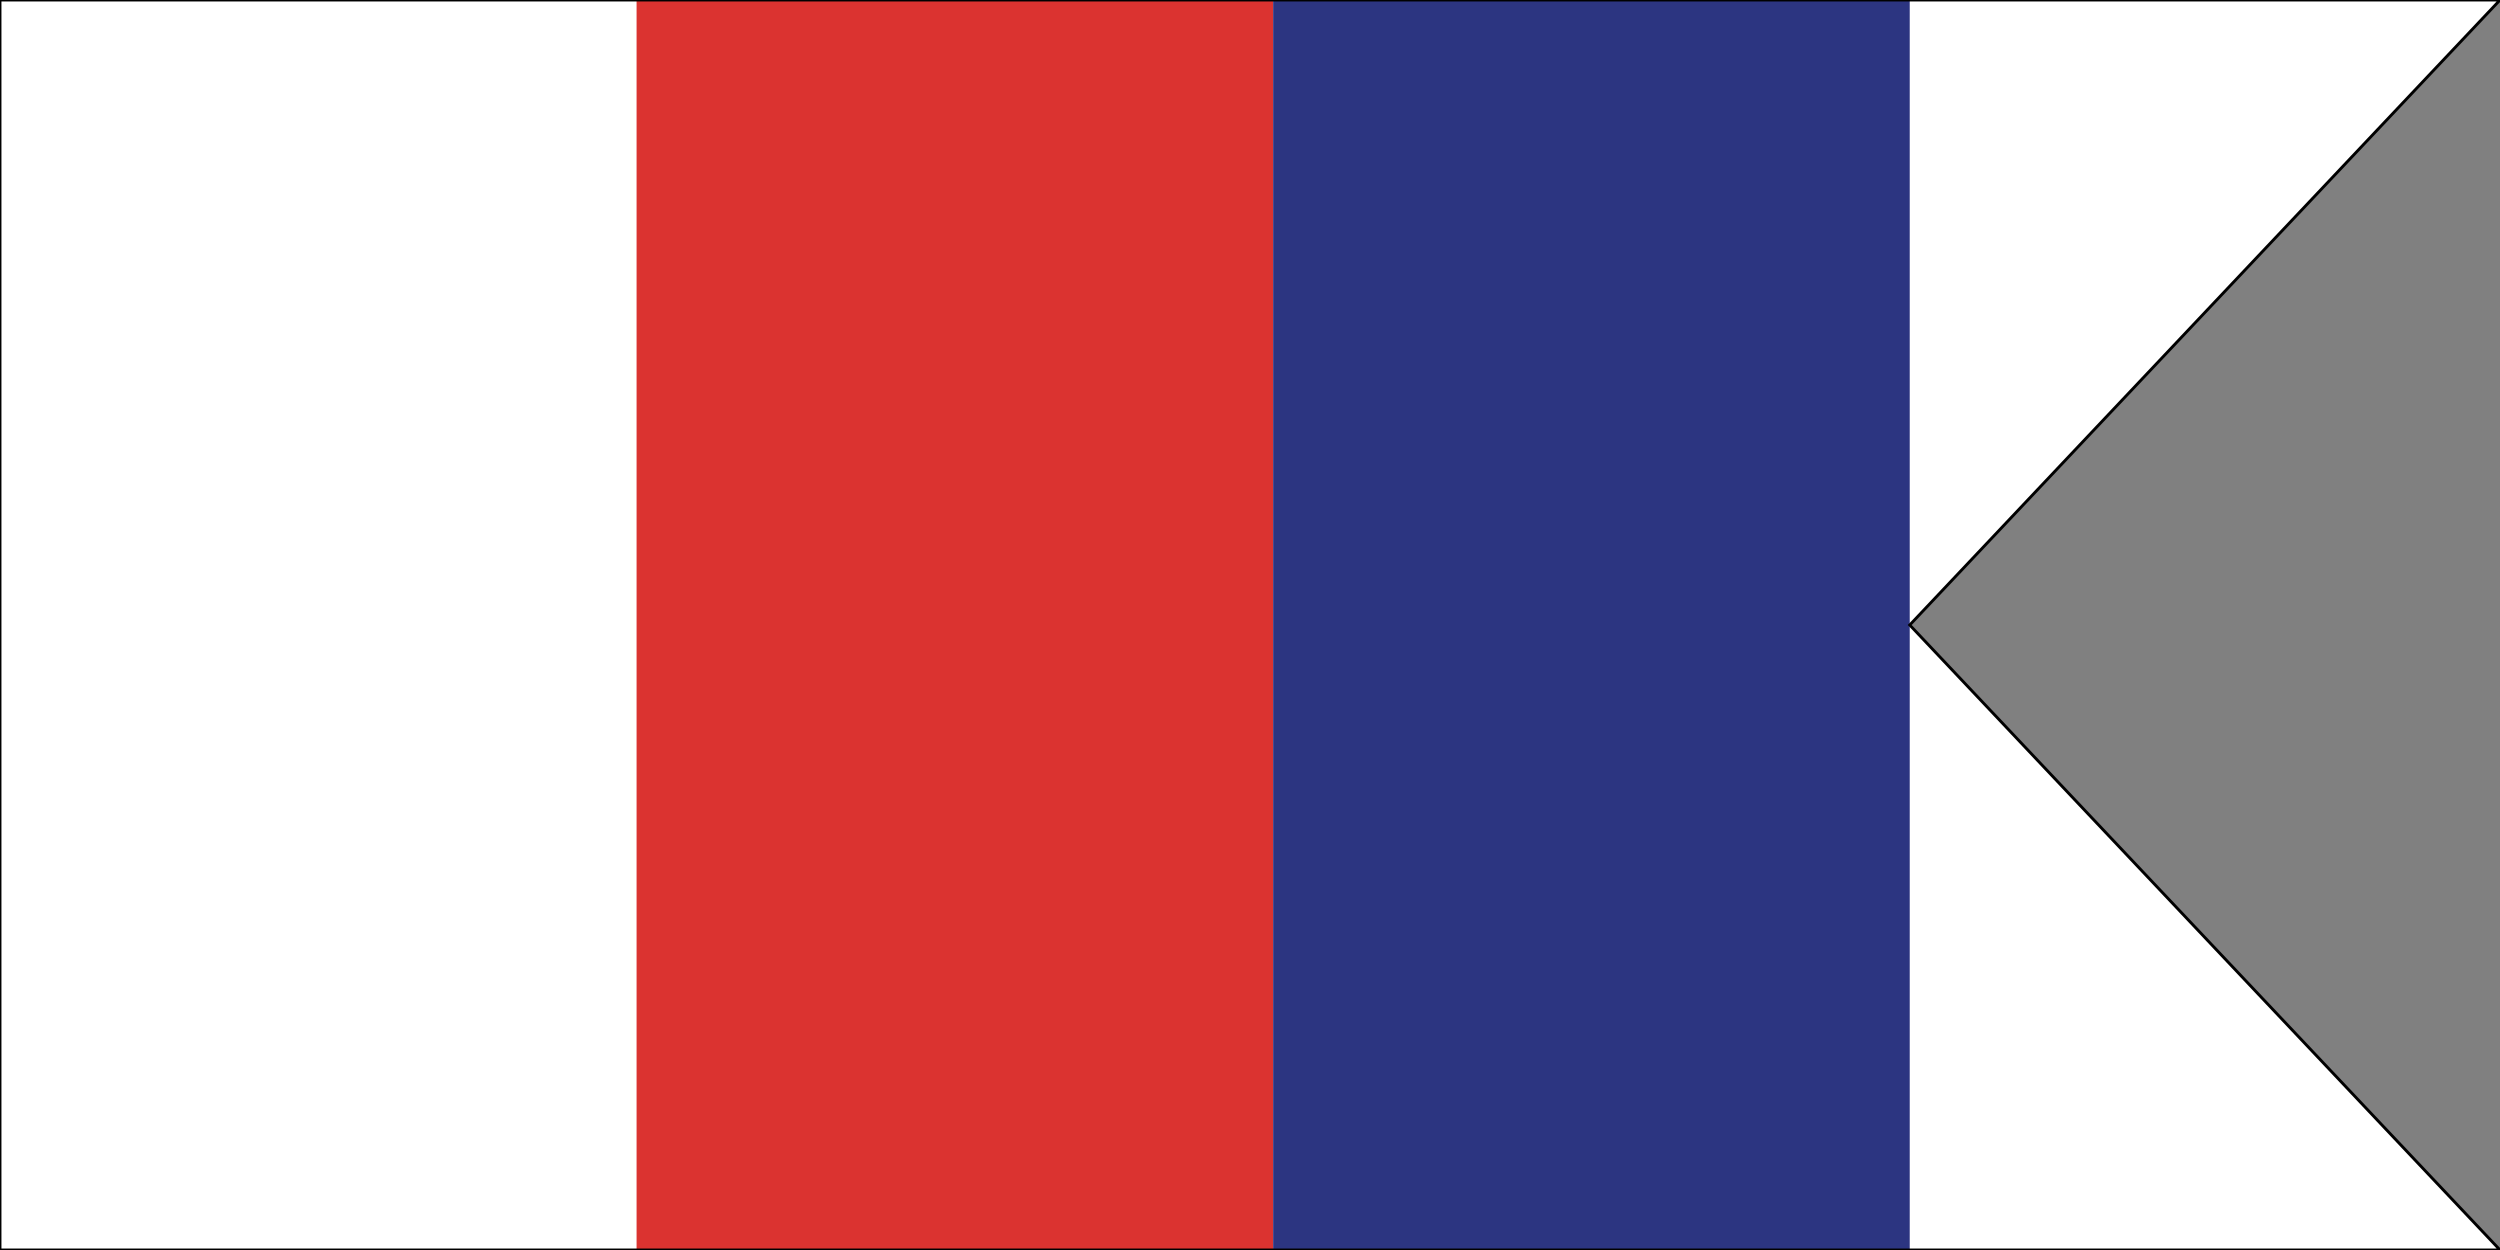<?xml version="1.0" encoding="utf-8"?>
<svg version="1.1" width="432" height="216" xmlns="http://www.w3.org/2000/svg">
  <rect width="100%" height="100%" fill="#808080" stroke="none"/>
  <path fill="#fff" d="M0,0h432l-102,108l102,108H0z"/>
  <rect fill="#db3330" width="110" height="216" x="110"/>
  <rect fill="#2c3581" width="110" height="216" x="220"/>
  <path fill="none" stroke="#000" stroke-width=".5" d="M0,0h432l-102,108l102,108H0z"/>
</svg>
